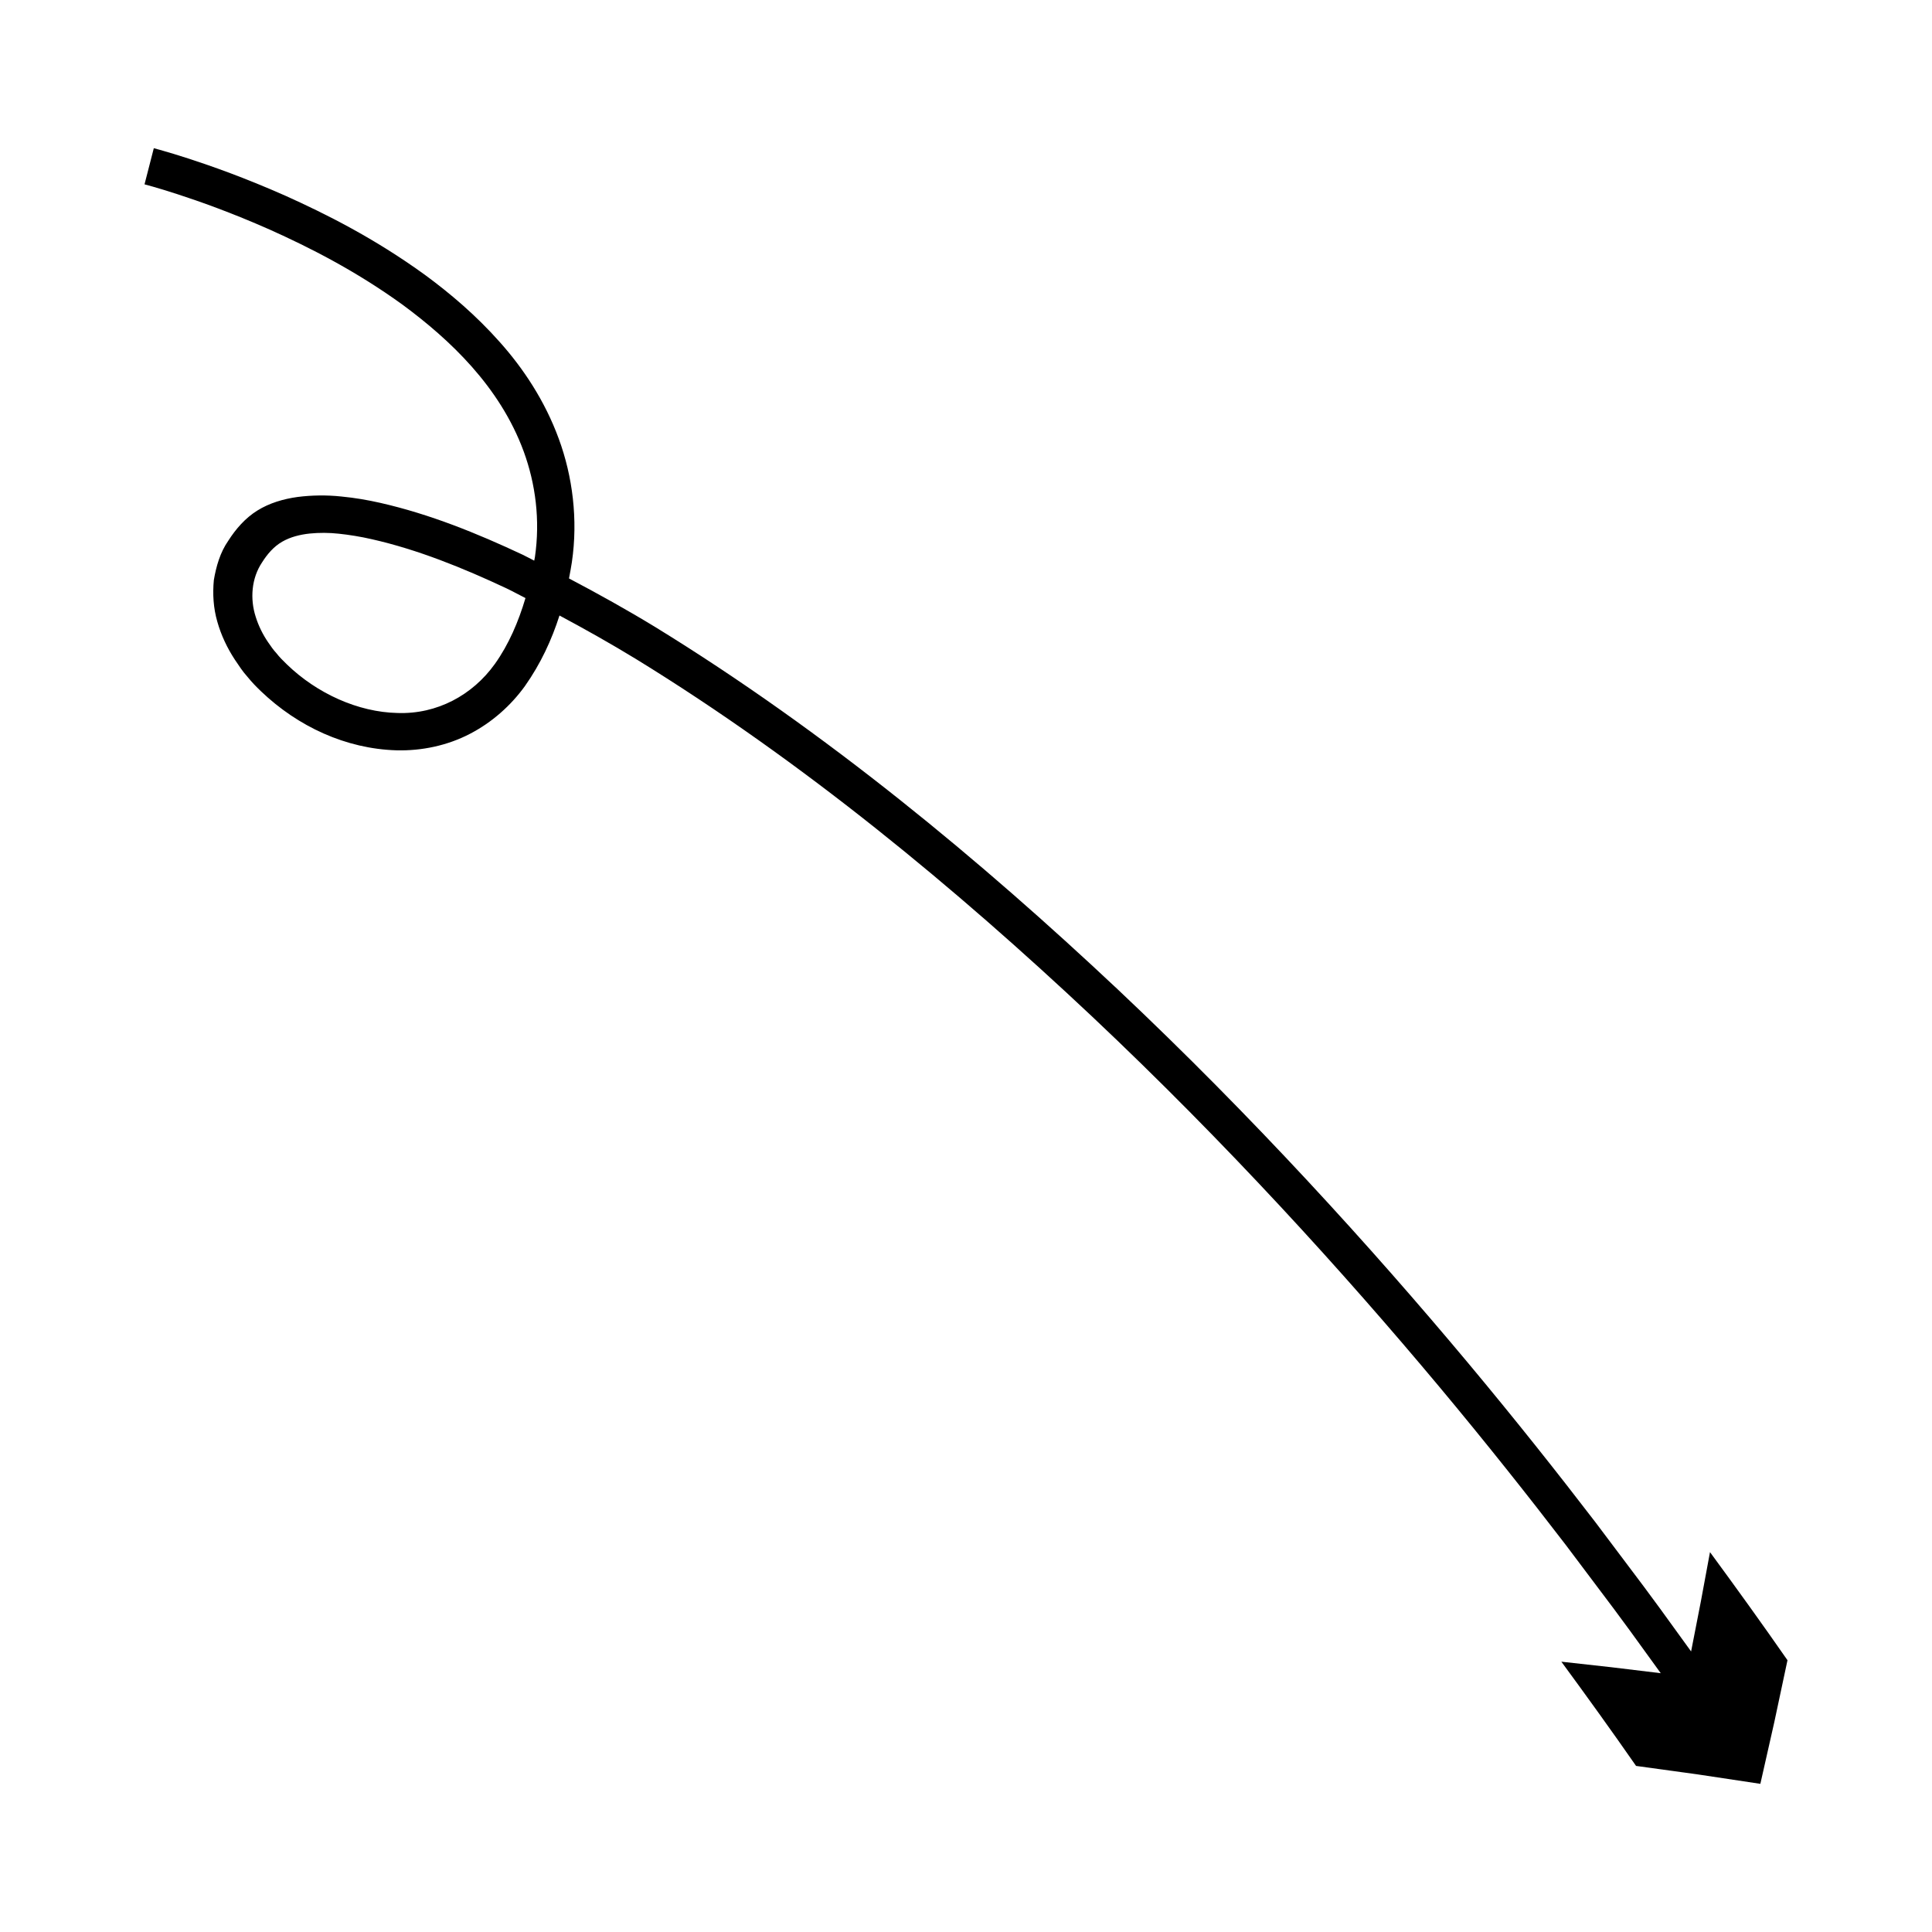 <?xml version="1.0" encoding="UTF-8"?>
<!-- Uploaded to: SVG Repo, www.svgrepo.com, Generator: SVG Repo Mixer Tools -->
<svg fill="#000000" width="800px" height="800px" version="1.1" viewBox="144 144 512 512" xmlns="http://www.w3.org/2000/svg">
 <path d="m594.72 568.53c-1.281 6.559-2.562 13.121-2.562 13.121s-2.977-4.113-8.191-11.312c-1.32-1.789-2.777-3.769-4.367-5.922-3.961-5.266-8.25-10.965-12.828-17.051-9.812-12.797-21.105-27.07-33.836-42.305-25.469-30.445-56.629-64.84-92.785-98.922-36.168-33.996-77.117-68.082-122.53-95.984-7.453-4.539-15.094-8.789-22.832-12.863 0.285-1.434 0.535-2.867 0.762-4.301 1.664-11.312 0.195-22.754-3.473-32.723-3.672-10.012-9.348-18.586-15.645-25.633-6.297-7.086-13.113-12.863-19.797-17.777-13.449-9.75-26.328-16.18-37.039-21.004-10.754-4.762-19.469-7.82-25.465-9.777-3-0.973-5.324-1.668-6.91-2.121-1.625-0.449-2.461-0.684-2.461-0.684l-2.461 9.578s0.75 0.207 2.199 0.609c1.484 0.422 3.699 1.086 6.578 2.023 5.75 1.871 14.164 4.828 24.504 9.406 10.289 4.629 22.625 10.816 35.219 19.949 12.336 9.133 25.648 21.539 31.996 38.832 3.125 8.551 4.394 18.152 2.961 27.977-0.047 0.305-0.133 0.621-0.184 0.926-1.031-0.504-2.023-1.074-3.062-1.566-12.09-5.668-24.52-10.738-37.785-13.754-3.387-0.758-6.547-1.312-10.324-1.68-3.863-0.402-7.75-0.352-11.535 0.129-3.769 0.523-7.465 1.605-10.66 3.594-3.195 1.98-5.731 4.898-7.723 8.027-2.148 3.086-3.195 6.766-3.812 10.402-0.355 3.699-0.121 7.449 0.918 11.027 1.008 3.574 2.617 6.984 4.668 10.098 1.055 1.562 2.031 3.086 3.34 4.531 1.184 1.469 2.309 2.606 3.559 3.809 9.793 9.367 22.508 15.262 35.934 15.652 6.676 0.172 13.484-1.27 19.406-4.348 5.922-3.062 10.914-7.562 14.59-12.645 4.227-5.988 7.125-12.305 9.18-18.734 6.82 3.648 13.578 7.453 20.211 11.496 44.527 27.344 85.098 61.078 120.89 94.734 35.805 33.754 66.715 67.863 91.977 98.066 12.629 15.113 23.832 29.277 33.574 41.977 4.543 6.039 8.797 11.695 12.73 16.922 1.578 2.141 3.027 4.106 4.336 5.879 5.172 7.144 8.129 11.227 8.129 11.227s-6.594-0.797-13.191-1.594c-6.574-0.73-13.148-1.457-13.148-1.457 6.703 9.129 13.328 18.316 19.797 27.621 0 0 8.223 1.133 16.449 2.266 8.246 1.242 16.492 2.484 16.492 2.484s1.844-8.16 3.688-16.32c1.75-8.219 3.5-16.438 3.5-16.438-6.707-9.645-13.578-19.176-20.535-28.648 0.004-0.004-1.223 6.598-2.445 13.199zm-319.59-248.56c-5.887 8.227-15.301 13.355-25.805 12.98-10.426-0.227-21.316-5.156-29.289-12.867-0.98-0.938-2.031-2.004-2.777-2.969-0.797-0.852-1.531-1.914-2.223-2.93-1.402-2.051-2.516-4.312-3.266-6.699-1.539-4.754-1.16-10.25 1.719-14.504 1.34-2.125 3.051-4.129 5.266-5.41s4.762-1.902 7.301-2.176c2.551-0.254 5.137-0.238 7.699 0.039 2.648 0.273 5.887 0.789 8.828 1.473 12.07 2.731 24.043 7.562 35.695 13.039 1.68 0.797 3.309 1.719 4.977 2.547-1.844 6.219-4.418 12.293-8.125 17.477z"/>
</svg>
